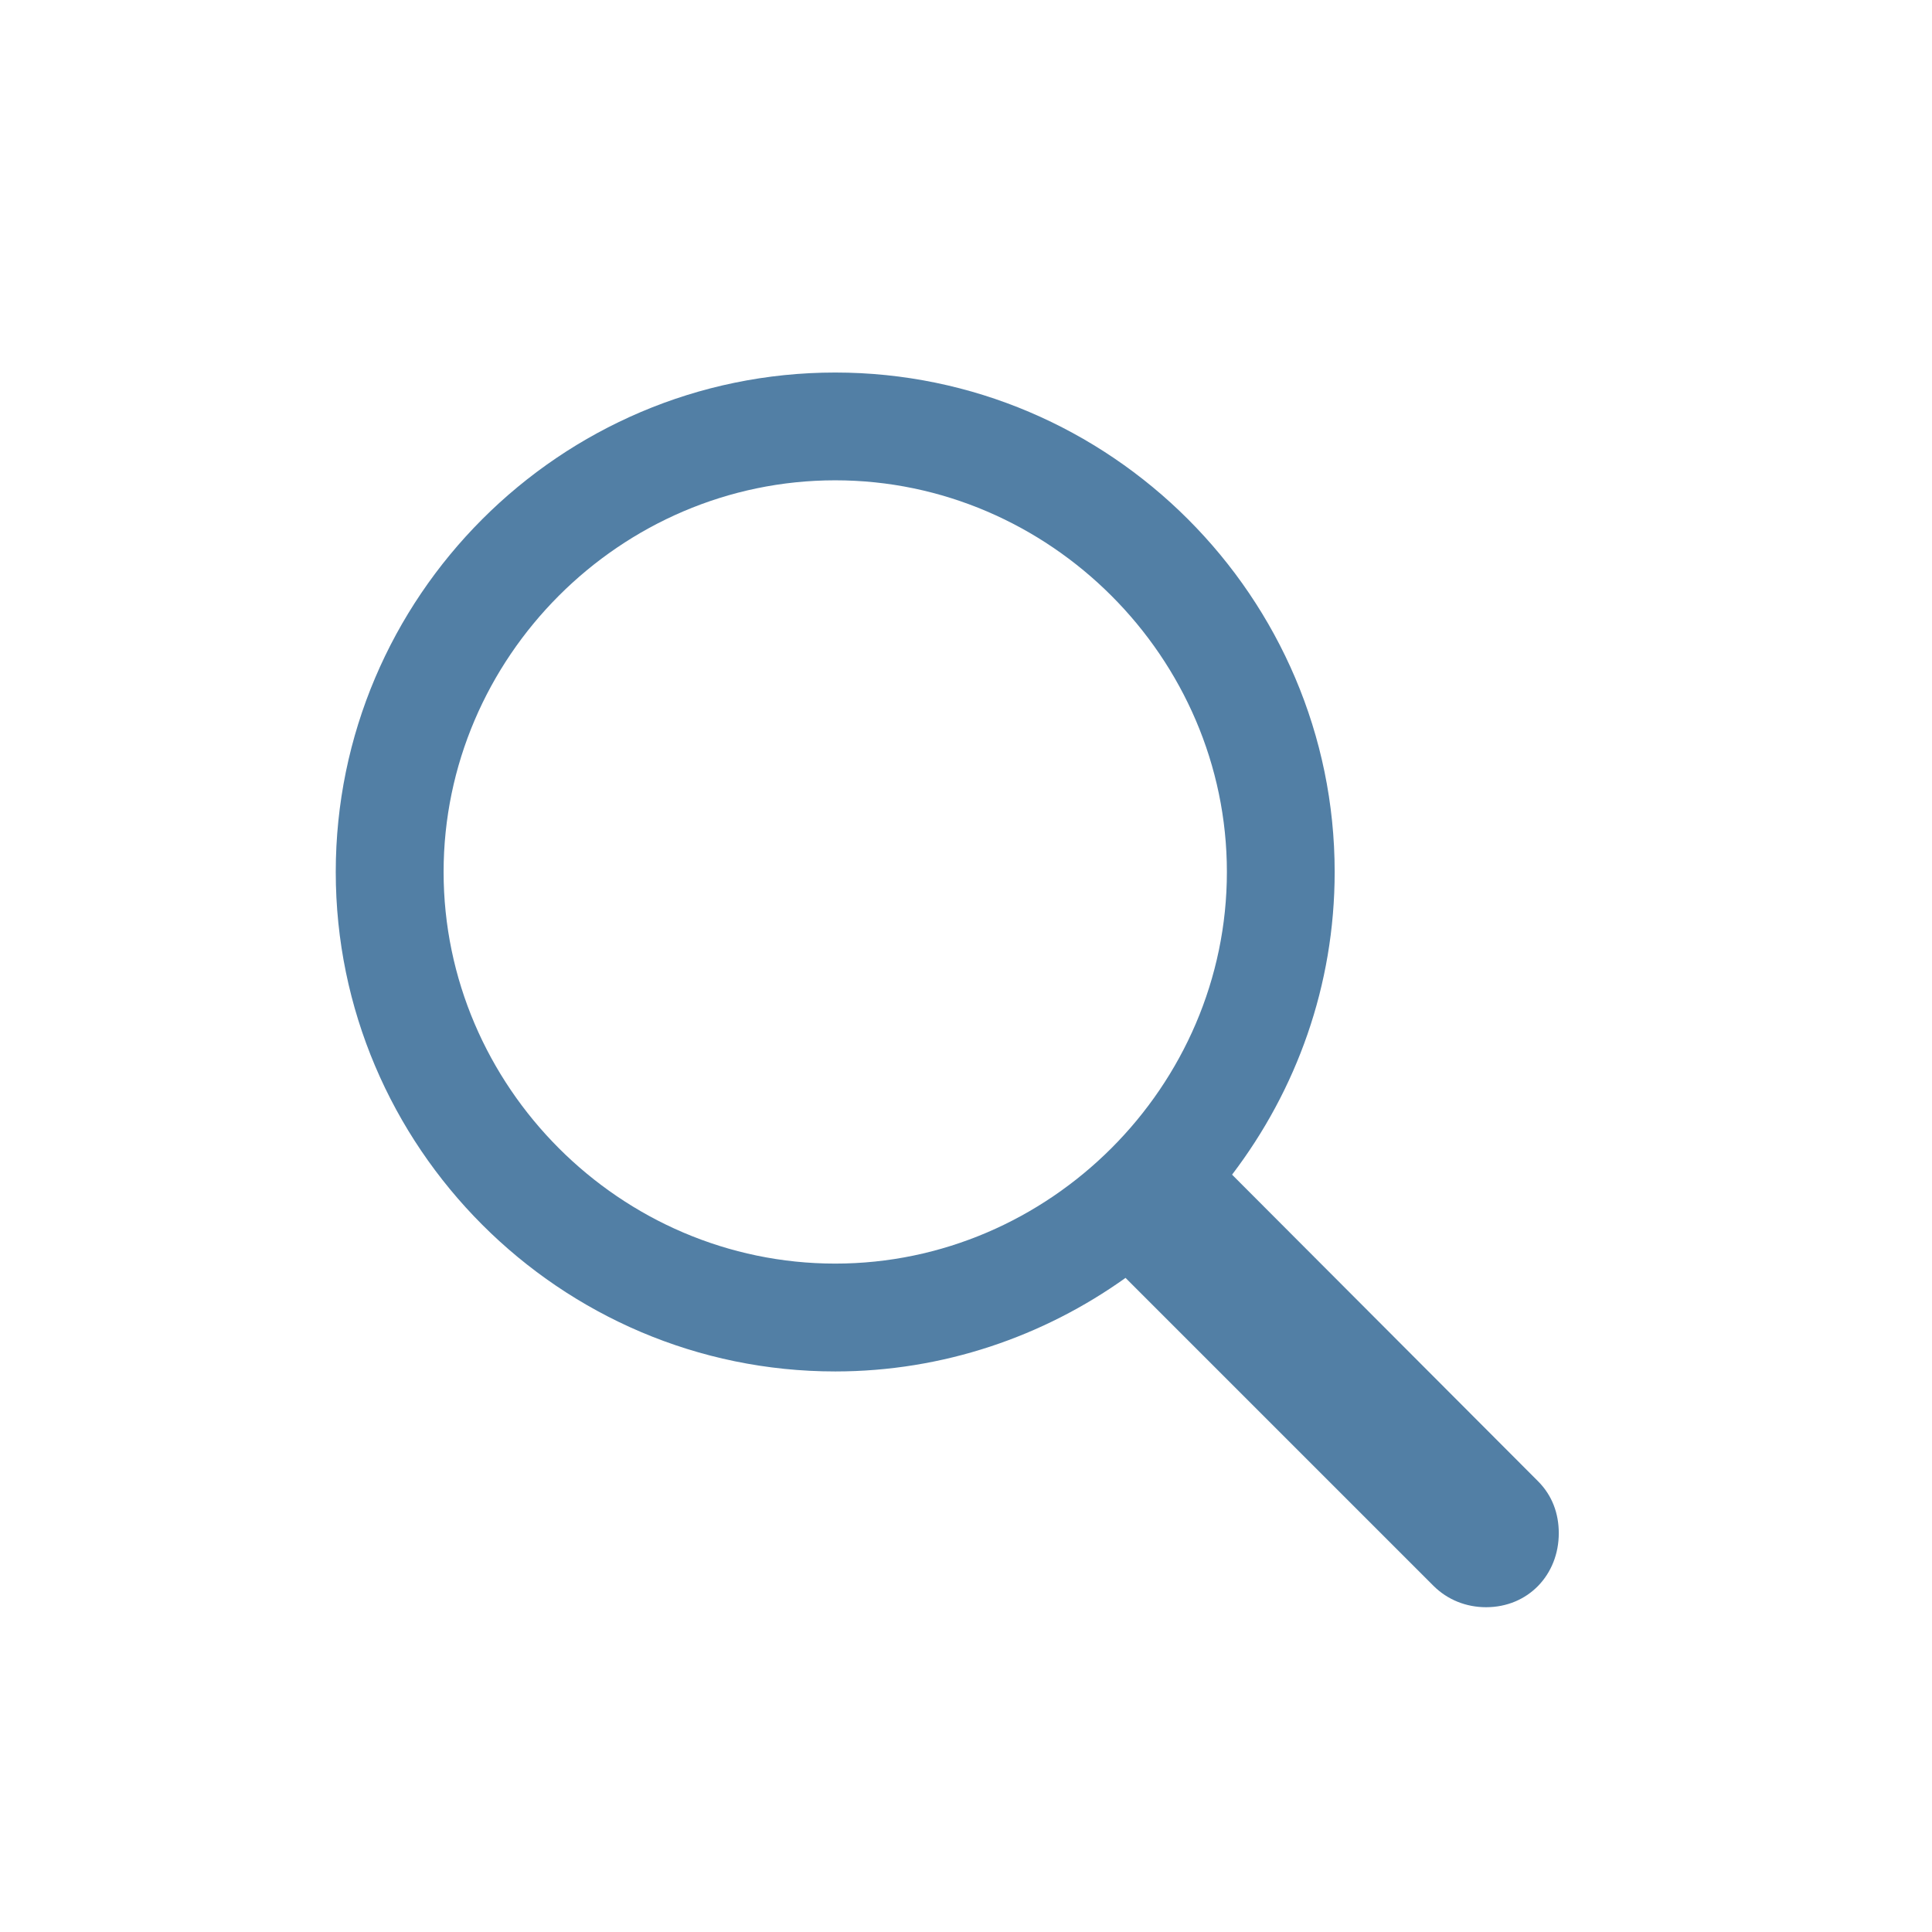 <svg width="28" height="28" viewBox="0 0 28 28" fill="none" xmlns="http://www.w3.org/2000/svg">
<path d="M12.105 19.876C13.667 19.876 15.126 19.368 16.312 18.52L20.774 22.982C20.981 23.189 21.254 23.293 21.537 23.293C22.148 23.293 22.591 22.822 22.591 22.22C22.591 21.937 22.497 21.674 22.29 21.467L17.856 17.024C18.788 15.8 19.343 14.285 19.343 12.637C19.343 8.656 16.087 5.399 12.105 5.399C8.114 5.399 4.866 8.656 4.866 12.637C4.866 16.619 8.114 19.876 12.105 19.876ZM12.105 18.313C8.989 18.313 6.429 15.744 6.429 12.637C6.429 9.531 8.989 6.961 12.105 6.961C15.211 6.961 17.781 9.531 17.781 12.637C17.781 15.744 15.211 18.313 12.105 18.313Z" fill="#527FA5"/>
</svg>
